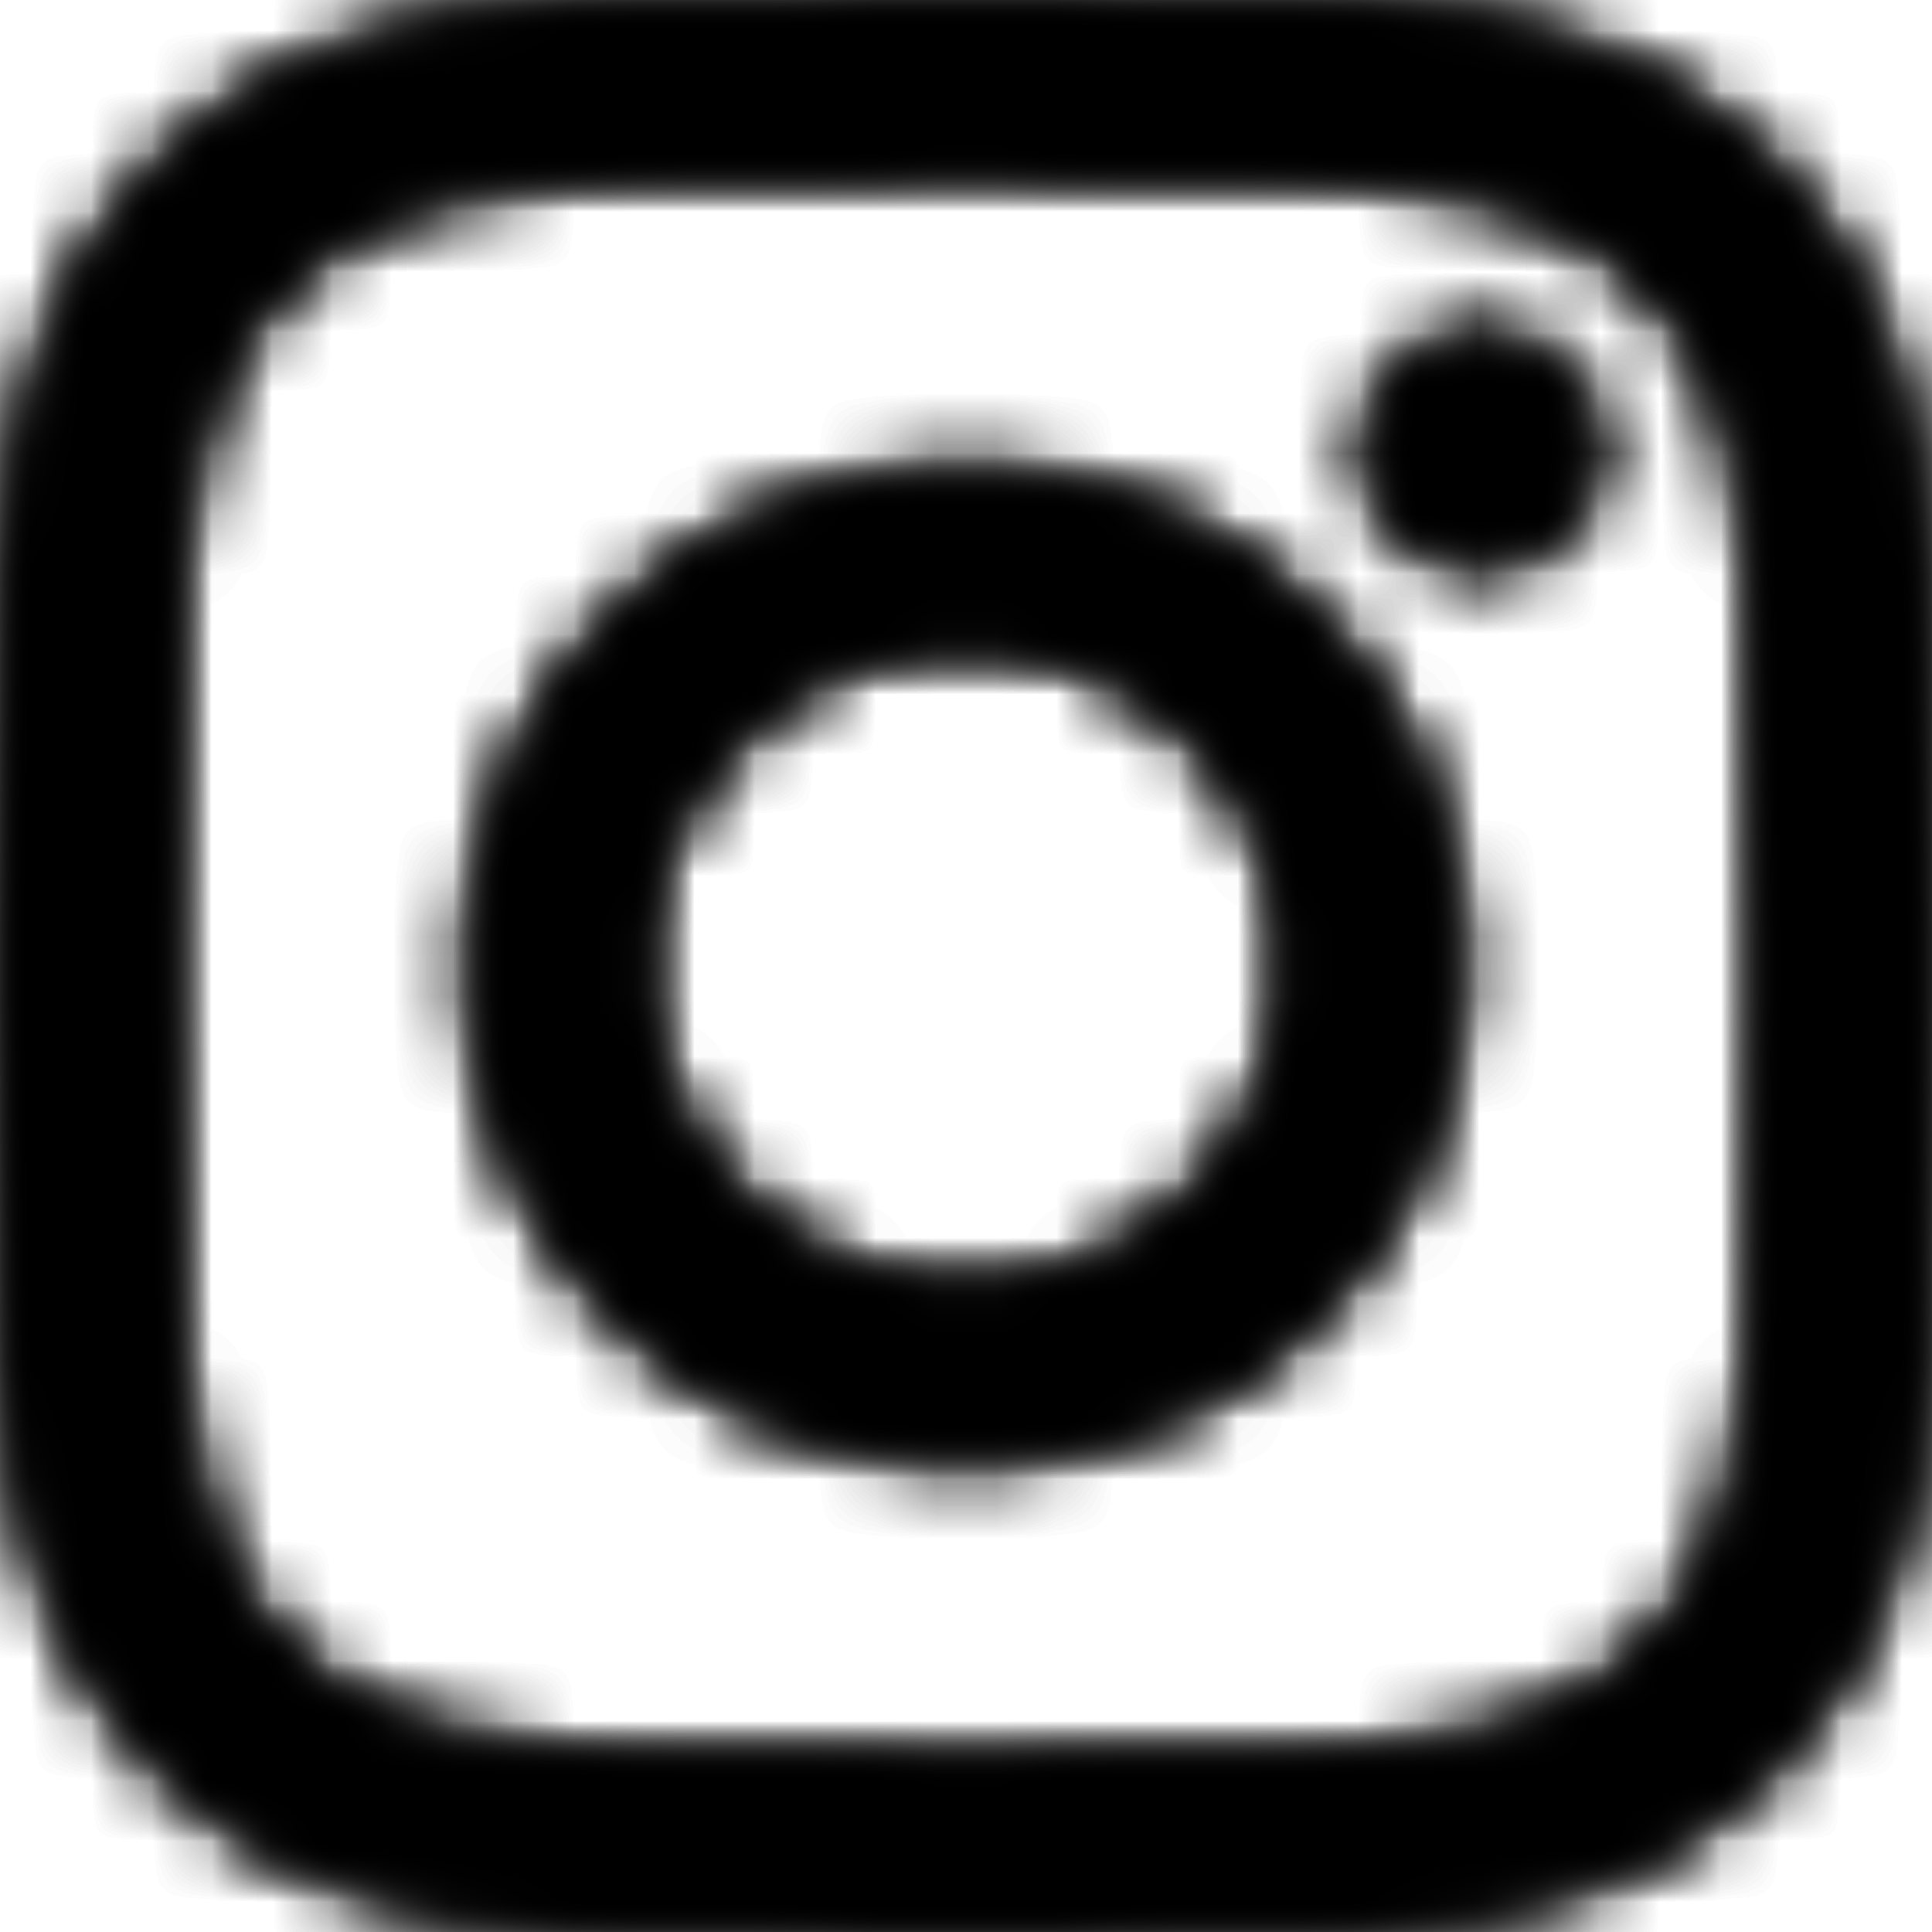 <svg width="32" height="32" viewBox="0 0 32 32" fill="none" xmlns="http://www.w3.org/2000/svg">
<g clip-path="url(#clip0_117_183)">
<mask id="mask0_117_183" style="mask-type:luminance" maskUnits="userSpaceOnUse" x="0" y="0" width="32" height="32">
<path d="M10.668 16C10.668 13.055 13.055 10.666 16 10.666C18.945 10.666 21.334 13.055 21.334 16C21.334 18.945 18.945 21.334 16 21.334C13.055 21.334 10.668 18.945 10.668 16ZM7.784 16C7.784 20.538 11.462 24.216 16 24.216C20.538 24.216 24.216 20.538 24.216 16C24.216 11.462 20.538 7.784 16 7.784C11.462 7.784 7.784 11.462 7.784 16ZM22.621 7.458C22.621 8.518 23.48 9.379 24.541 9.379C25.601 9.379 26.462 8.518 26.462 7.458C26.462 6.399 25.603 5.539 24.541 5.539C23.48 5.539 22.621 6.399 22.621 7.458ZM9.535 29.024C7.975 28.953 7.128 28.693 6.564 28.473C5.817 28.182 5.285 27.836 4.724 27.276C4.164 26.717 3.816 26.184 3.527 25.437C3.307 24.874 3.047 24.026 2.976 22.466C2.899 20.779 2.883 20.273 2.883 16C2.883 11.727 2.9 11.222 2.976 9.534C3.047 7.974 3.309 7.128 3.527 6.563C3.818 5.816 4.164 5.283 4.724 4.722C5.283 4.163 5.816 3.815 6.564 3.526C7.128 3.306 7.975 3.046 9.535 2.975C11.222 2.898 11.729 2.882 16 2.882C20.273 2.882 20.778 2.899 22.466 2.975C24.026 3.046 24.872 3.307 25.437 3.526C26.184 3.815 26.717 4.163 27.277 4.722C27.837 5.282 28.183 5.816 28.474 6.563C28.694 7.126 28.954 7.974 29.025 9.534C29.102 11.222 29.118 11.727 29.118 16C29.118 20.271 29.102 20.778 29.025 22.466C28.954 24.026 28.693 24.874 28.474 25.437C28.183 26.184 27.837 26.717 27.277 27.276C26.718 27.836 26.184 28.182 25.437 28.473C24.874 28.693 24.026 28.953 22.466 29.024C20.779 29.101 20.273 29.117 16 29.117C11.729 29.117 11.222 29.101 9.535 29.024ZM9.404 0.097C7.7 0.174 6.537 0.445 5.52 0.84C4.468 1.248 3.576 1.796 2.686 2.686C1.796 3.575 1.248 4.467 0.84 5.52C0.445 6.537 0.174 7.7 0.097 9.404C0.018 11.11 0 11.655 0 16C0 20.345 0.018 20.89 0.097 22.596C0.174 24.3 0.445 25.463 0.84 26.48C1.248 27.532 1.795 28.425 2.686 29.314C3.575 30.204 4.467 30.75 5.52 31.16C6.538 31.555 7.7 31.826 9.404 31.903C11.111 31.981 11.655 32 16 32C20.346 32 20.89 31.982 22.596 31.903C24.3 31.826 25.463 31.555 26.48 31.16C27.532 30.75 28.424 30.204 29.314 29.314C30.204 28.425 30.75 27.532 31.16 26.48C31.555 25.463 31.827 24.3 31.903 22.596C31.981 20.889 31.999 20.345 31.999 16C31.999 11.655 31.981 11.11 31.903 9.404C31.826 7.7 31.555 6.537 31.16 5.52C30.75 4.468 30.204 3.576 29.314 2.686C28.425 1.796 27.532 1.248 26.481 0.84C25.463 0.445 24.3 0.173 22.598 0.097C20.892 0.019 20.346 0 16.001 0C11.655 0 11.111 0.018 9.404 0.097Z" fill="white"/>
</mask>
<g mask="url(#mask0_117_183)">
<path d="M-77.094 -77.092H109.178V109.09H-77.094V-77.092Z" fill="black"/>
</g>
<mask id="mask1_117_183" style="mask-type:luminance" maskUnits="userSpaceOnUse" x="0" y="0" width="32" height="32">
<path d="M10.668 16C10.668 13.055 13.055 10.666 16 10.666C18.945 10.666 21.334 13.055 21.334 16C21.334 18.945 18.945 21.334 16 21.334C13.055 21.334 10.668 18.945 10.668 16ZM7.784 16C7.784 20.538 11.462 24.216 16 24.216C20.538 24.216 24.216 20.538 24.216 16C24.216 11.462 20.538 7.784 16 7.784C11.462 7.784 7.784 11.462 7.784 16ZM22.621 7.458C22.621 8.518 23.48 9.379 24.541 9.379C25.601 9.379 26.462 8.518 26.462 7.458C26.462 6.399 25.603 5.539 24.541 5.539C23.48 5.539 22.621 6.399 22.621 7.458ZM9.535 29.024C7.975 28.953 7.128 28.693 6.564 28.473C5.817 28.182 5.285 27.836 4.724 27.276C4.164 26.717 3.816 26.184 3.527 25.437C3.307 24.874 3.047 24.026 2.976 22.466C2.899 20.779 2.883 20.273 2.883 16C2.883 11.727 2.9 11.222 2.976 9.534C3.047 7.974 3.309 7.128 3.527 6.563C3.818 5.816 4.164 5.283 4.724 4.722C5.283 4.163 5.816 3.815 6.564 3.526C7.128 3.306 7.975 3.046 9.535 2.975C11.222 2.898 11.729 2.882 16 2.882C20.273 2.882 20.778 2.899 22.466 2.975C24.026 3.046 24.872 3.307 25.437 3.526C26.184 3.815 26.717 4.163 27.277 4.722C27.837 5.282 28.183 5.816 28.474 6.563C28.694 7.126 28.954 7.974 29.025 9.534C29.102 11.222 29.118 11.727 29.118 16C29.118 20.271 29.102 20.778 29.025 22.466C28.954 24.026 28.693 24.874 28.474 25.437C28.183 26.184 27.837 26.717 27.277 27.276C26.718 27.836 26.184 28.182 25.437 28.473C24.874 28.693 24.026 28.953 22.466 29.024C20.779 29.101 20.273 29.117 16 29.117C11.729 29.117 11.222 29.101 9.535 29.024ZM9.404 0.097C7.7 0.174 6.537 0.445 5.52 0.84C4.468 1.248 3.576 1.796 2.686 2.686C1.796 3.575 1.248 4.467 0.84 5.52C0.445 6.537 0.174 7.7 0.097 9.404C0.018 11.11 0 11.655 0 16C0 20.345 0.018 20.89 0.097 22.596C0.174 24.3 0.445 25.463 0.84 26.48C1.248 27.532 1.795 28.425 2.686 29.314C3.575 30.204 4.467 30.75 5.52 31.16C6.538 31.555 7.7 31.826 9.404 31.903C11.111 31.981 11.655 32 16 32C20.346 32 20.89 31.982 22.596 31.903C24.3 31.826 25.463 31.555 26.48 31.16C27.532 30.75 28.424 30.204 29.314 29.314C30.204 28.425 30.75 27.532 31.16 26.48C31.555 25.463 31.827 24.3 31.903 22.596C31.981 20.889 31.999 20.345 31.999 16C31.999 11.655 31.981 11.11 31.903 9.404C31.826 7.7 31.555 6.537 31.16 5.52C30.75 4.468 30.204 3.576 29.314 2.686C28.425 1.796 27.532 1.248 26.481 0.84C25.463 0.445 24.3 0.173 22.598 0.097C20.892 0.019 20.346 0 16.001 0C11.655 0 11.111 0.018 9.404 0.097Z" fill="white"/>
</mask>
<g mask="url(#mask1_117_183)">
<path d="M-5.816 -5.818H37.821V37.818H-5.816V-5.818Z" fill="black"/>
</g>
<mask id="mask2_117_183" style="mask-type:luminance" maskUnits="userSpaceOnUse" x="0" y="0" width="32" height="32">
<path d="M10.668 16C10.668 13.055 13.055 10.666 16 10.666C18.945 10.666 21.334 13.055 21.334 16C21.334 18.945 18.945 21.334 16 21.334C13.055 21.334 10.668 18.945 10.668 16ZM7.784 16C7.784 20.538 11.462 24.216 16 24.216C20.538 24.216 24.216 20.538 24.216 16C24.216 11.462 20.538 7.784 16 7.784C11.462 7.784 7.784 11.462 7.784 16ZM22.621 7.458C22.621 8.518 23.48 9.379 24.541 9.379C25.601 9.379 26.462 8.518 26.462 7.458C26.462 6.399 25.603 5.539 24.541 5.539C23.48 5.539 22.621 6.399 22.621 7.458ZM9.535 29.024C7.975 28.953 7.128 28.693 6.564 28.473C5.817 28.182 5.285 27.836 4.724 27.276C4.164 26.717 3.816 26.184 3.527 25.437C3.307 24.874 3.047 24.026 2.976 22.466C2.899 20.779 2.883 20.273 2.883 16C2.883 11.727 2.9 11.222 2.976 9.534C3.047 7.974 3.309 7.128 3.527 6.563C3.818 5.816 4.164 5.283 4.724 4.722C5.283 4.163 5.816 3.815 6.564 3.526C7.128 3.306 7.975 3.046 9.535 2.975C11.222 2.898 11.729 2.882 16 2.882C20.273 2.882 20.778 2.899 22.466 2.975C24.026 3.046 24.872 3.307 25.437 3.526C26.184 3.815 26.717 4.163 27.277 4.722C27.837 5.282 28.183 5.816 28.474 6.563C28.694 7.126 28.954 7.974 29.025 9.534C29.102 11.222 29.118 11.727 29.118 16C29.118 20.271 29.102 20.778 29.025 22.466C28.954 24.026 28.693 24.874 28.474 25.437C28.183 26.184 27.837 26.717 27.277 27.276C26.718 27.836 26.184 28.182 25.437 28.473C24.874 28.693 24.026 28.953 22.466 29.024C20.779 29.101 20.273 29.117 16 29.117C11.729 29.117 11.222 29.101 9.535 29.024ZM9.404 0.097C7.7 0.174 6.537 0.445 5.52 0.84C4.468 1.248 3.576 1.796 2.686 2.686C1.796 3.575 1.248 4.467 0.84 5.52C0.445 6.537 0.174 7.7 0.097 9.404C0.018 11.11 0 11.655 0 16C0 20.345 0.018 20.89 0.097 22.596C0.174 24.3 0.445 25.463 0.84 26.48C1.248 27.532 1.795 28.425 2.686 29.314C3.575 30.204 4.467 30.75 5.52 31.16C6.538 31.555 7.7 31.826 9.404 31.903C11.111 31.981 11.655 32 16 32C20.346 32 20.89 31.982 22.596 31.903C24.3 31.826 25.463 31.555 26.48 31.16C27.532 30.75 28.424 30.204 29.314 29.314C30.204 28.425 30.75 27.532 31.16 26.48C31.555 25.463 31.827 24.3 31.903 22.596C31.981 20.889 31.999 20.345 31.999 16C31.999 11.655 31.981 11.11 31.903 9.404C31.826 7.7 31.555 6.537 31.16 5.52C30.75 4.468 30.204 3.576 29.314 2.686C28.425 1.796 27.532 1.248 26.481 0.84C25.463 0.445 24.3 0.173 22.598 0.097C20.892 0.019 20.346 0 16.001 0C11.655 0 11.111 0.018 9.404 0.097Z" fill="white"/>
</mask>
<g mask="url(#mask2_117_183)">
<mask id="mask3_117_183" style="mask-type:luminance" maskUnits="userSpaceOnUse" x="-78" y="-78" width="188" height="188">
<path d="M-77.094 -77.092H109.178V109.09H-77.094V-77.092Z" fill="white"/>
</mask>
<g mask="url(#mask3_117_183)">
<mask id="mask4_117_183" style="mask-type:luminance" maskUnits="userSpaceOnUse" x="-78" y="-78" width="188" height="188">
<path d="M-77.094 -77.092H109.178V109.09H-77.094V-77.092Z" fill="white"/>
</mask>
<g mask="url(#mask4_117_183)">
<path d="M-77.094 -77.092H109.088V109.09H-77.094V-77.092Z" fill="black"/>
</g>
</g>
</g>
</g>
<defs>
<clipPath id="clip0_117_183">
<rect width="32" height="32" fill="white"/>
</clipPath>
</defs>
</svg>
